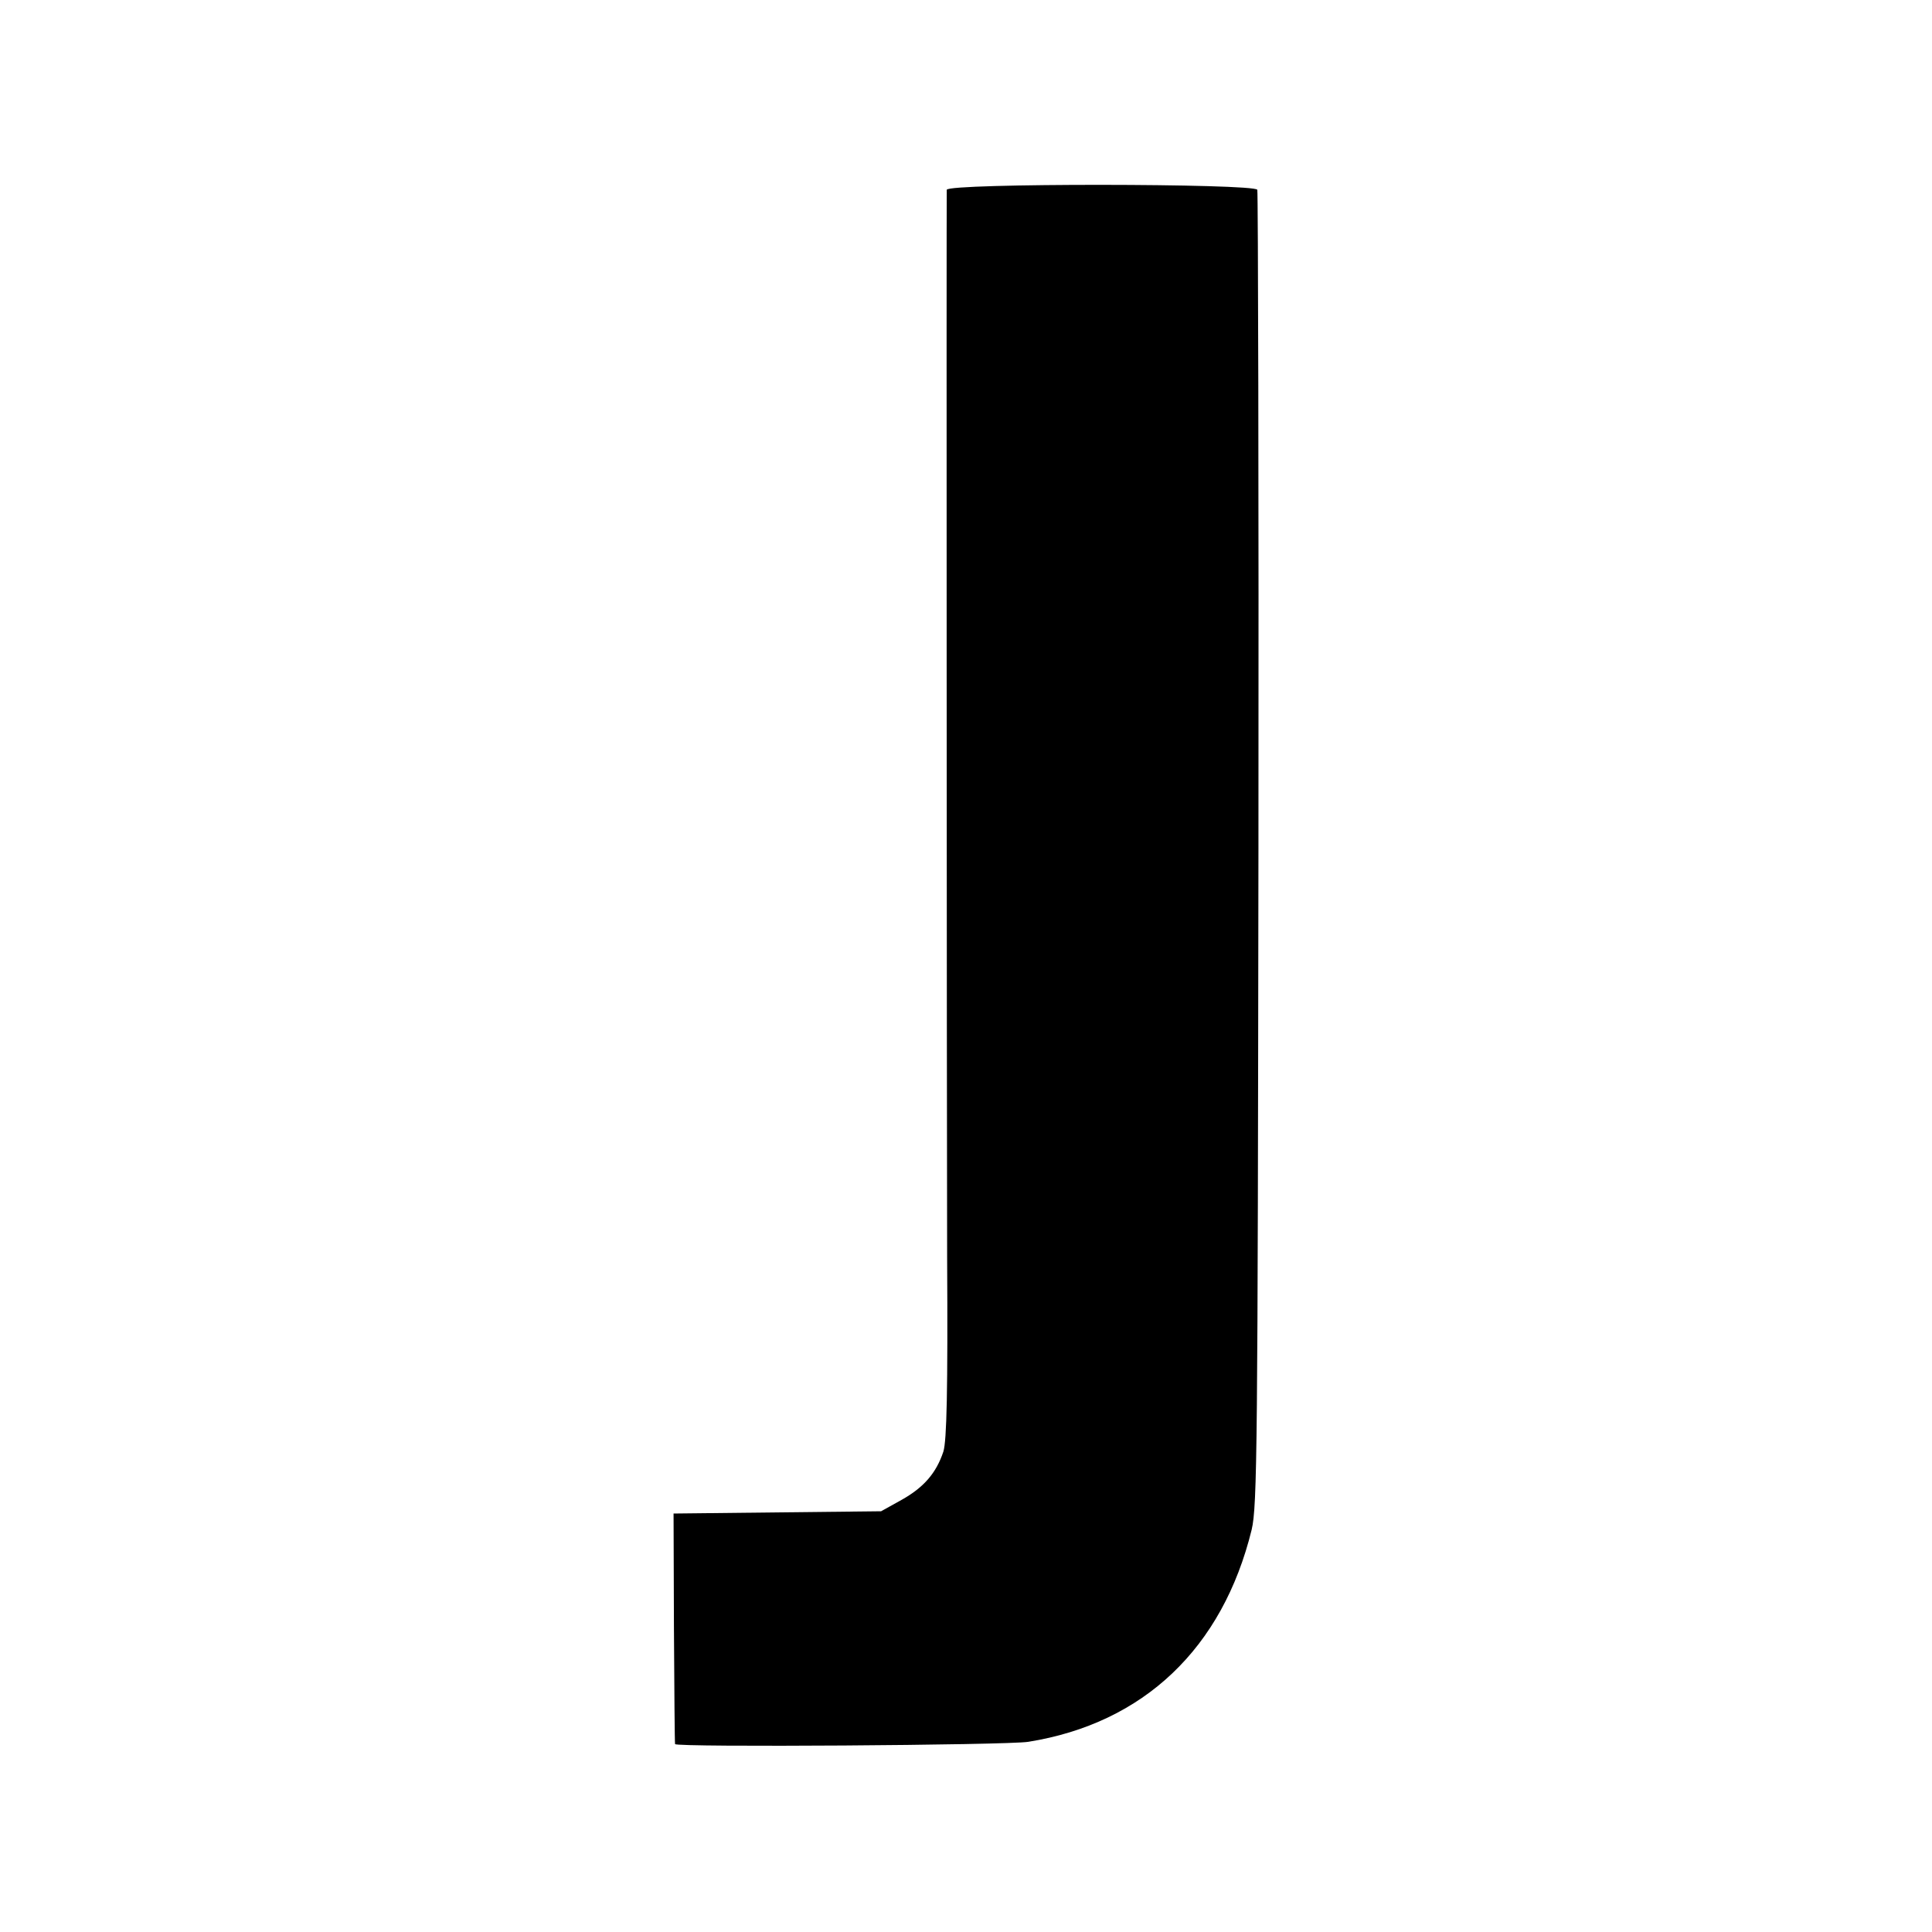 <?xml version="1.0" standalone="no"?>
<!DOCTYPE svg PUBLIC "-//W3C//DTD SVG 20010904//EN"
 "http://www.w3.org/TR/2001/REC-SVG-20010904/DTD/svg10.dtd">
<svg version="1.0" xmlns="http://www.w3.org/2000/svg"
 width="512pt" height="512pt" viewBox="0 0 512 512"
 preserveAspectRatio="xMidYMid meet">
<g transform="translate(0,512) scale(0.1,-0.1)"
fill="#000000" stroke="none">
<path d="M2509 4617 c-1 -30 0 -2402 1 -2829 2 -354 -1 -486 -10 -515 -19 -57
-52 -95 -111 -128 l-54 -30 -275 -3 -275 -3 1 -302 c1 -166 2 -305 3 -309 1
-9 881 -3 936 6 306 49 515 248 592 562 15 63 16 220 18 1804 1 954 -1 1740
-3 1747 -6 17 -822 18 -823 0z"/>
</g>
</svg>
